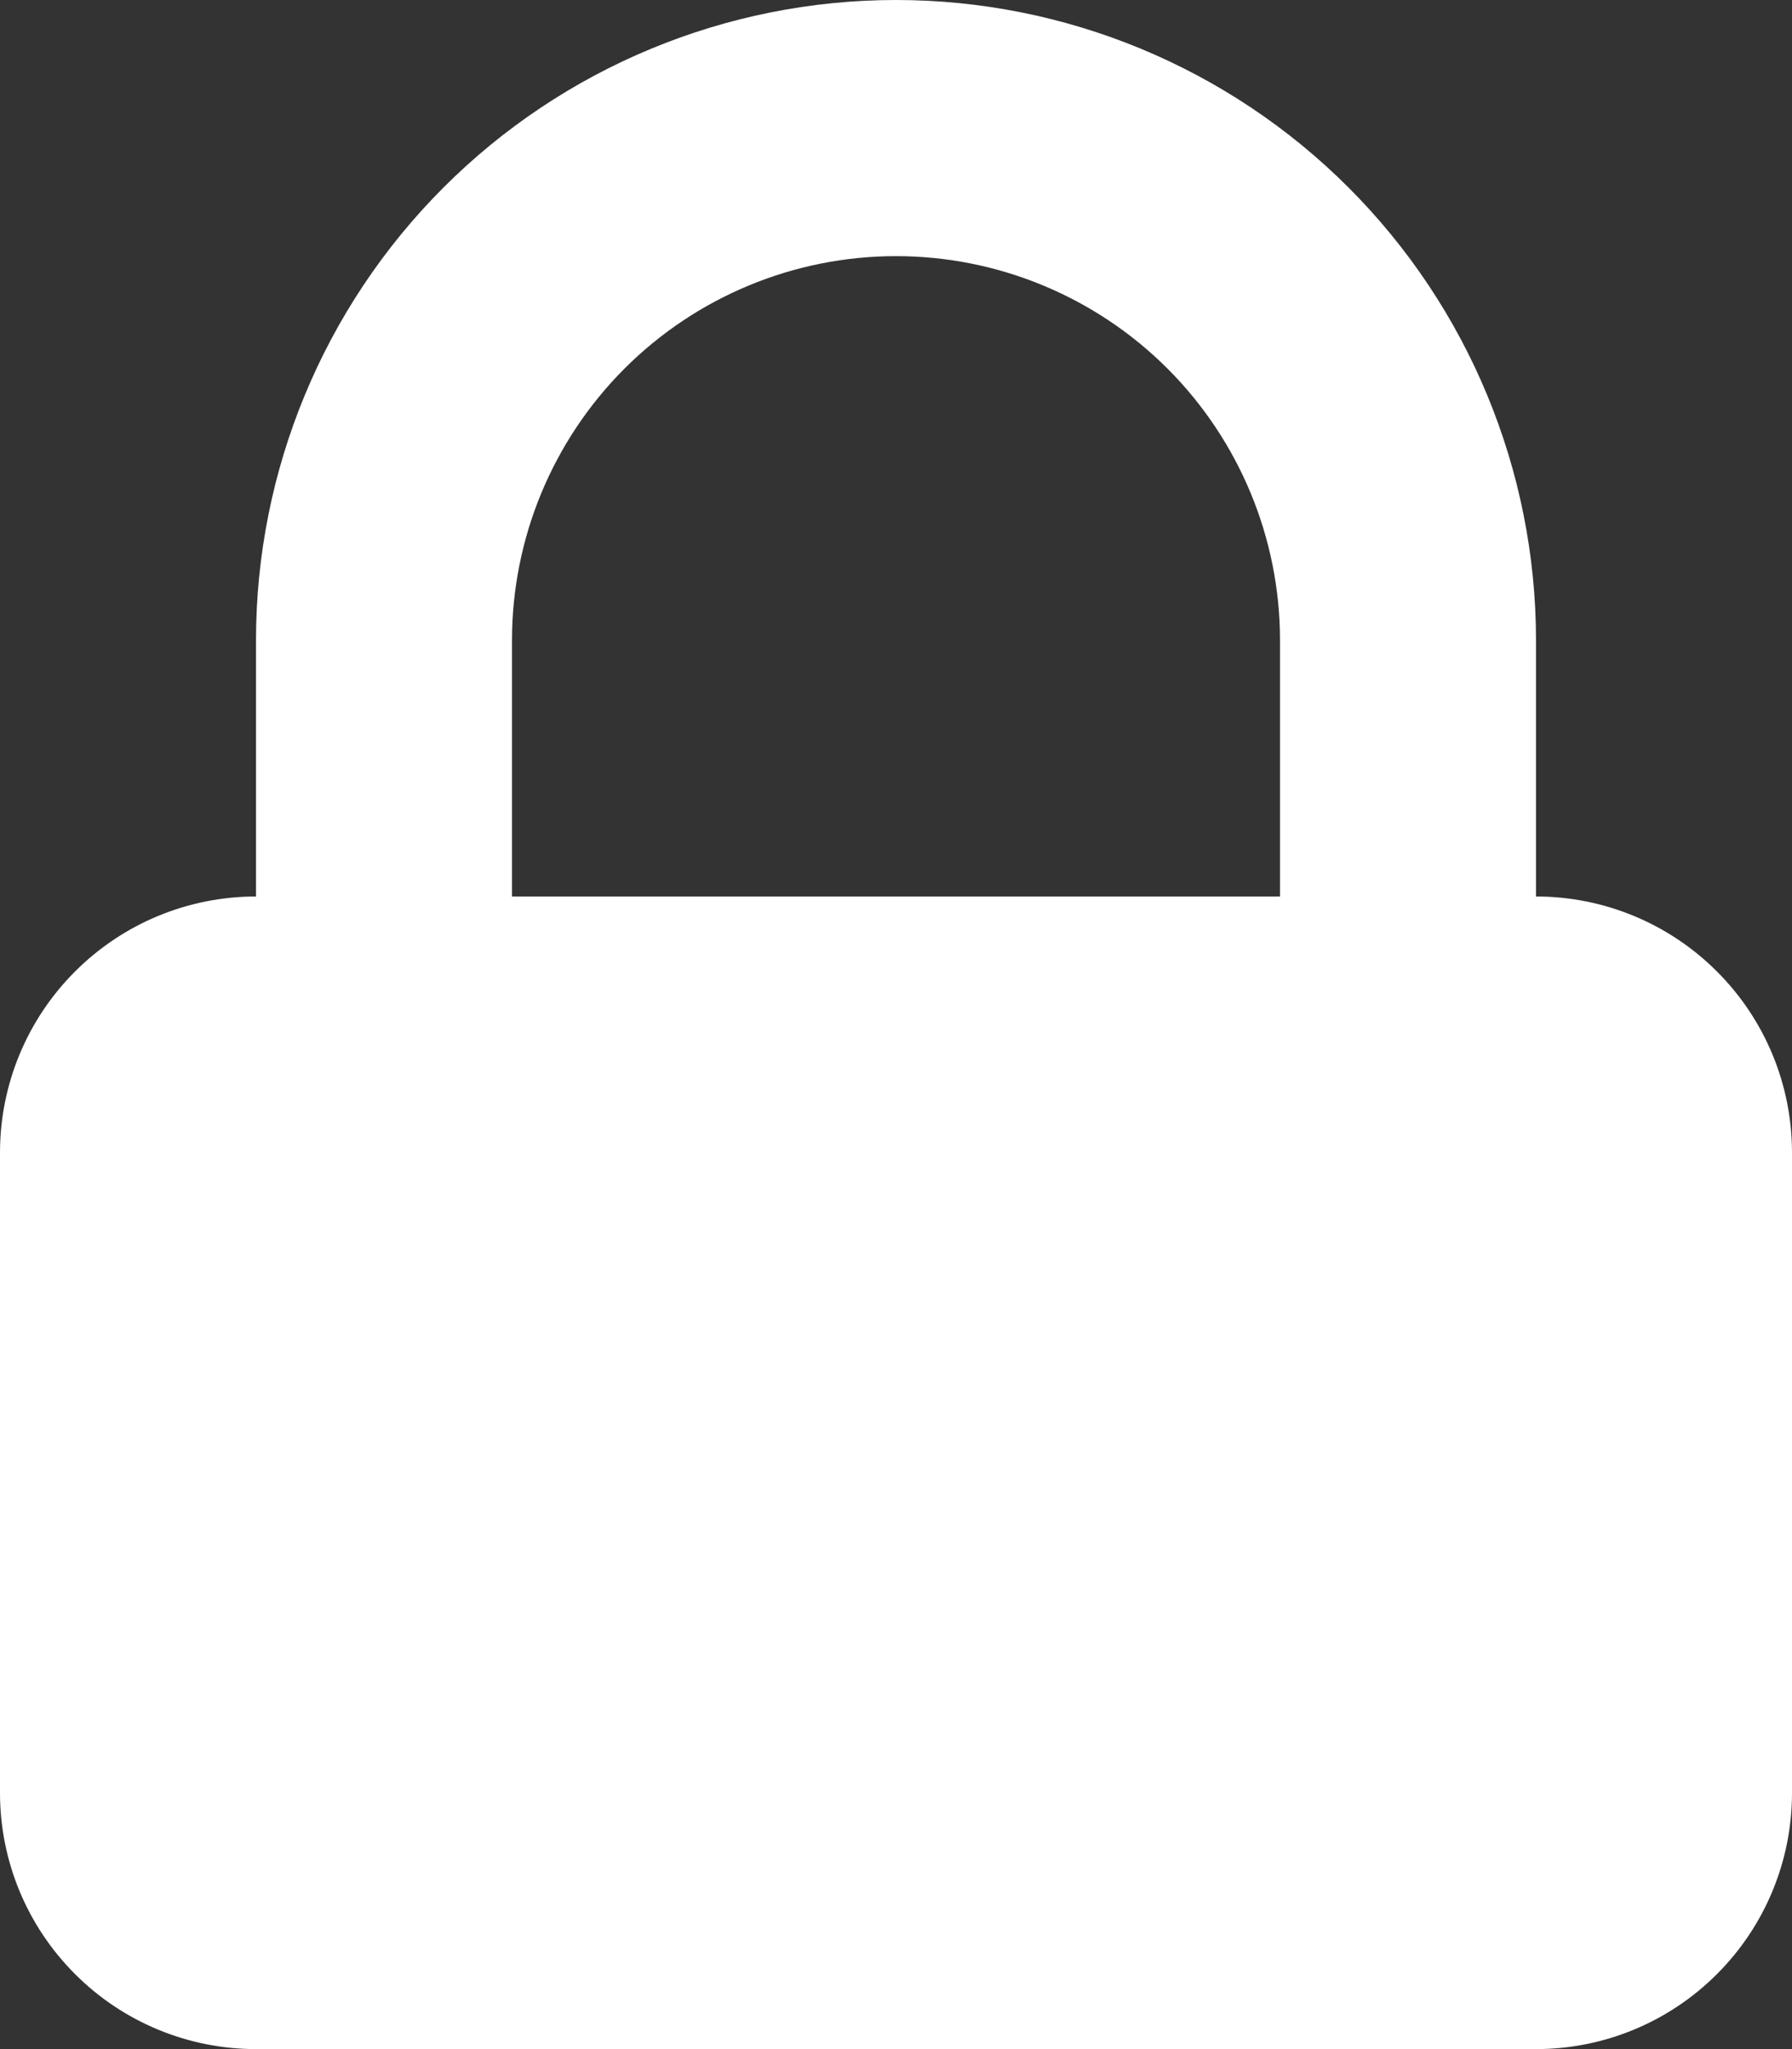 <svg width="28" height="32" viewBox="0 0 28 32" fill="none" xmlns="http://www.w3.org/2000/svg">
<rect x="0" y="0" width="28" height="32" fill="#333333" stroke="none"/>
<path fill-rule="evenodd" clip-rule="evenodd" d="M4 14V10C4 7.348 5.054 4.804 6.929 2.929C8.804 1.054 11.348 0 14 0C16.652 0 19.196 1.054 21.071 2.929C22.946 4.804 24 7.348 24 10V14C25.061 14 26.078 14.421 26.828 15.172C27.579 15.922 28 16.939 28 18V28C28 29.061 27.579 30.078 26.828 30.828C26.078 31.579 25.061 32 24 32H4C2.939 32 1.922 31.579 1.172 30.828C0.421 30.078 0 29.061 0 28V18C0 16.939 0.421 15.922 1.172 15.172C1.922 14.421 2.939 14 4 14ZM20 10V14H8V10C8 8.409 8.632 6.883 9.757 5.757C10.883 4.632 12.409 4 14 4C15.591 4 17.117 4.632 18.243 5.757C19.368 6.883 20 8.409 20 10Z" fill="white"/>
</svg>

